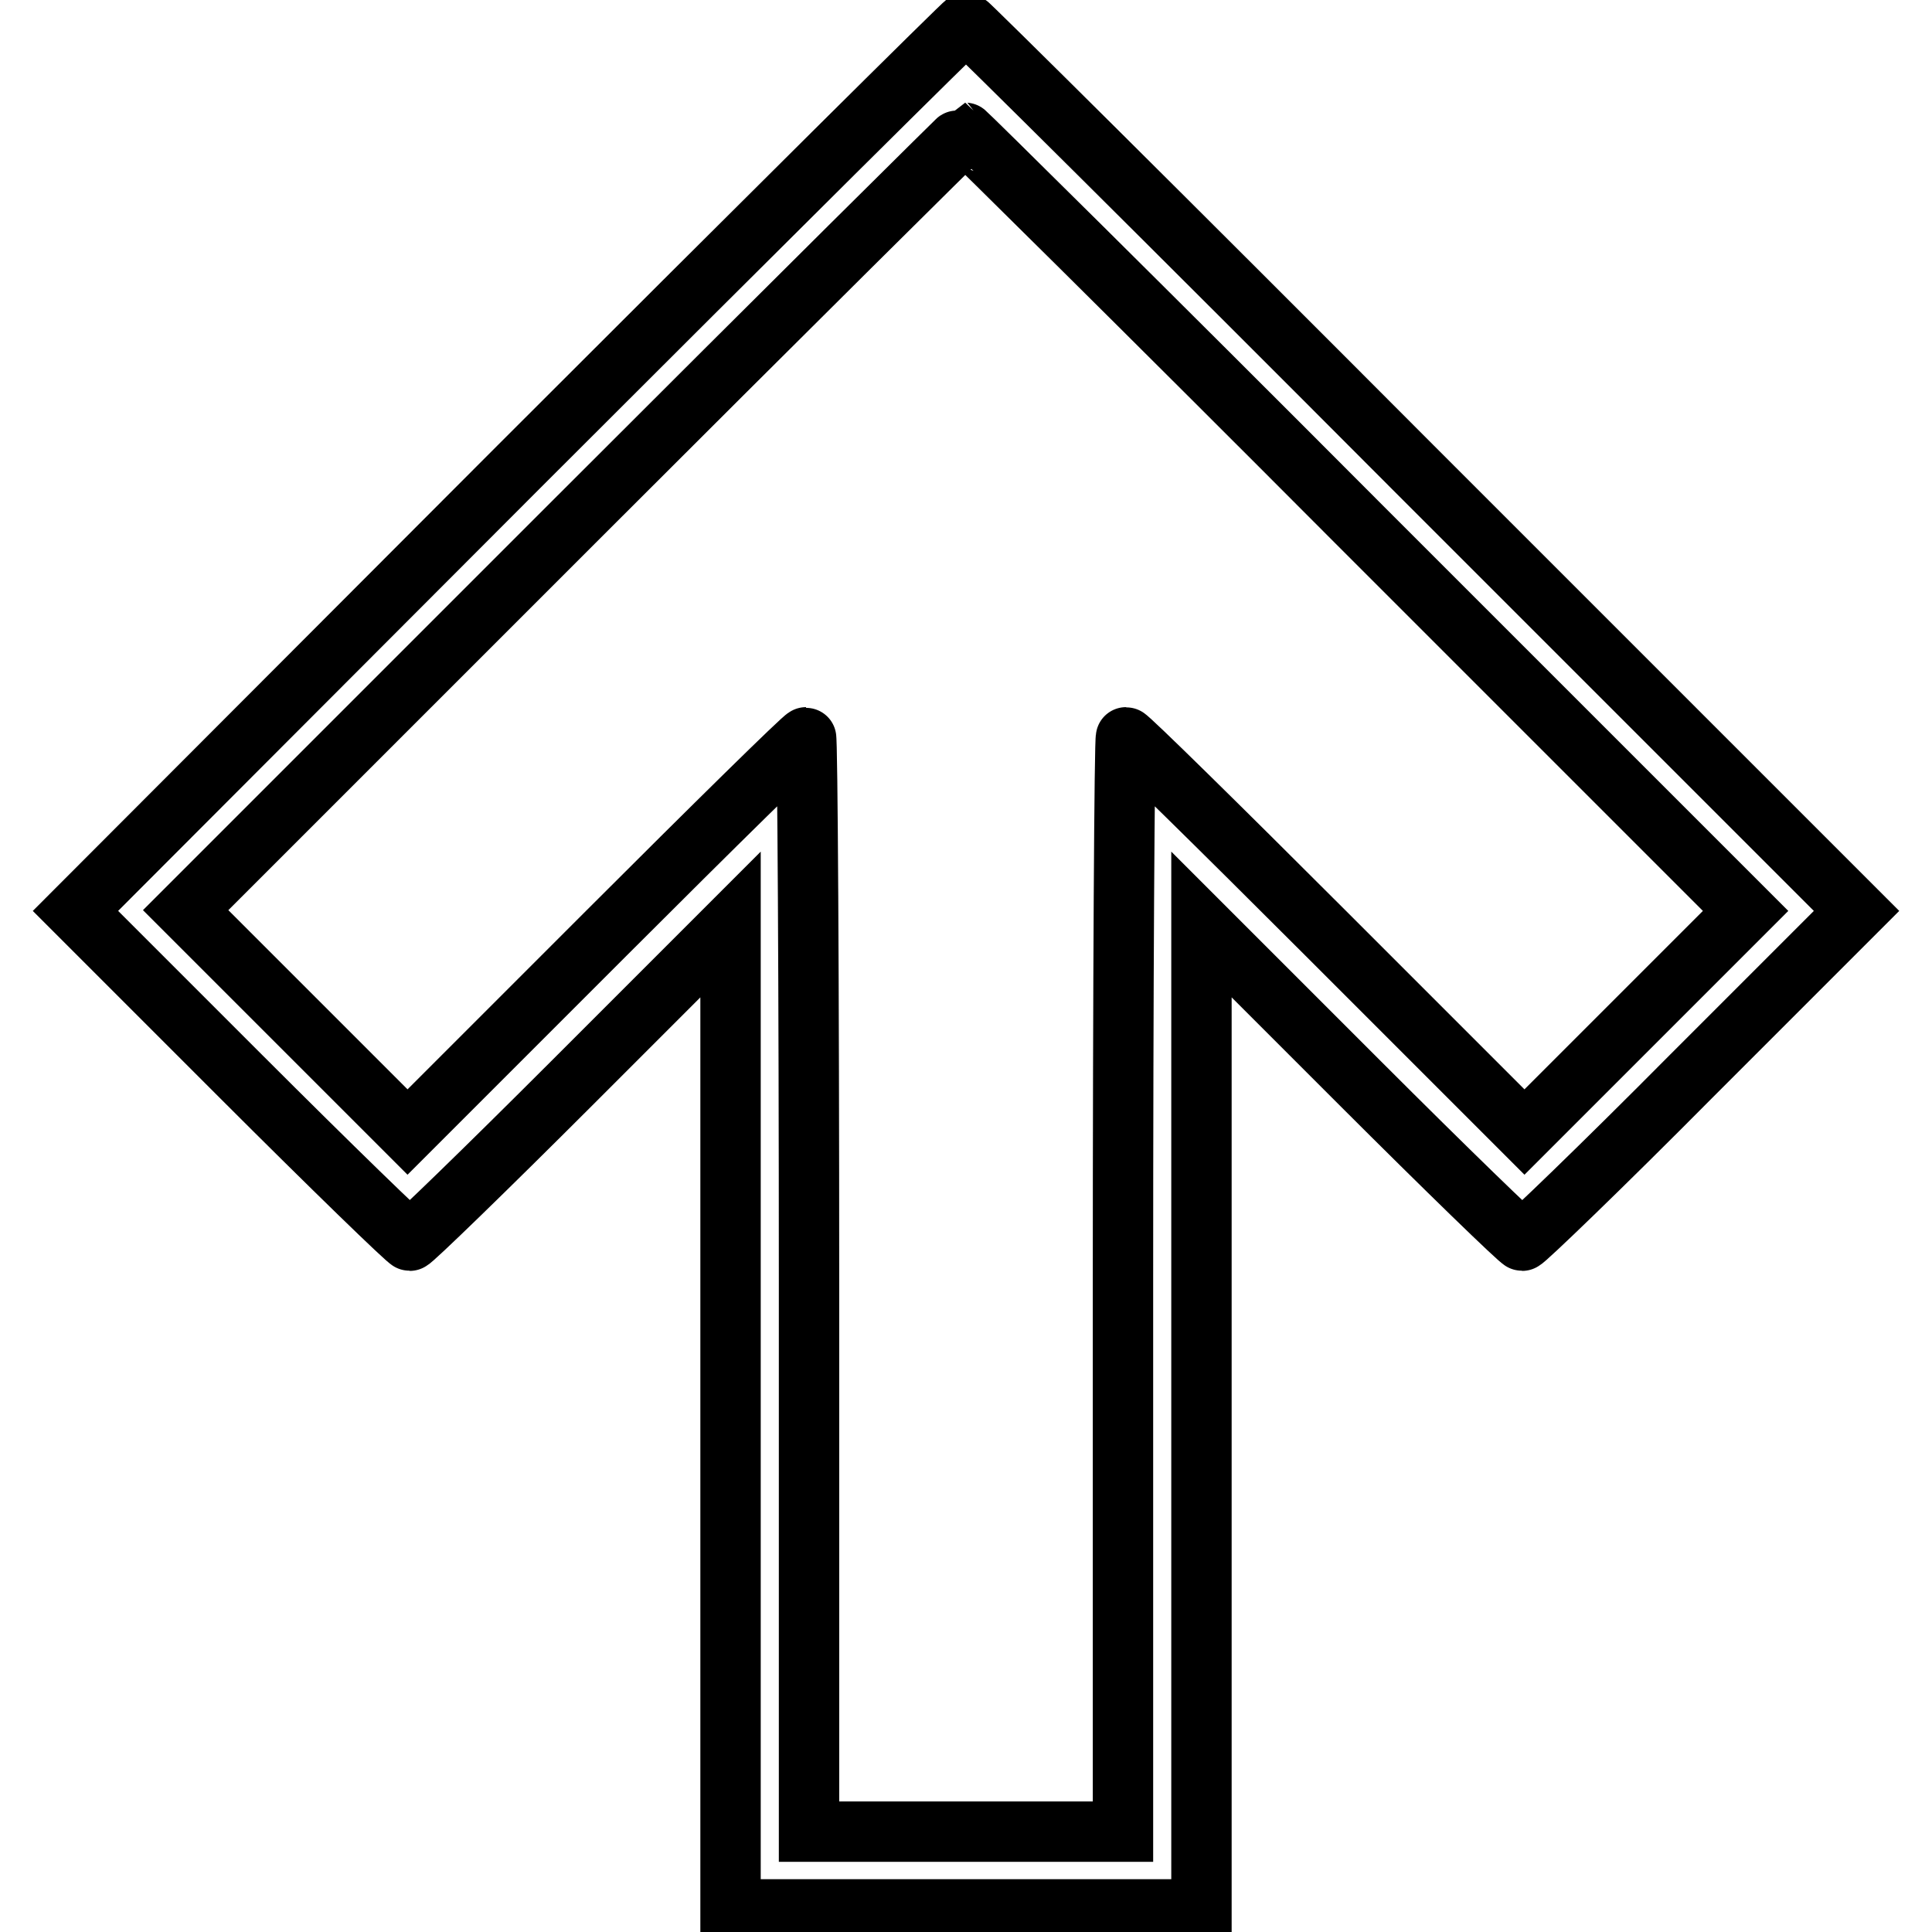 <?xml version="1.0" encoding="utf-8"?>
<!-- Svg Vector Icons : http://www.onlinewebfonts.com/icon -->
<!DOCTYPE svg PUBLIC "-//W3C//DTD SVG 1.1//EN" "http://www.w3.org/Graphics/SVG/1.1/DTD/svg11.dtd">
<svg version="1.1" xmlns="http://www.w3.org/2000/svg" xmlns:xlink="http://www.w3.org/1999/xlink" x="0px" y="0px" viewBox="0 0 256 256" enable-background="new 0 0 256 256" xml:space="preserve">
<g><g><g><path stroke-width="8" fill-opacity="0" stroke="#000000"  d="M68.8,61.8L10,120.7l21.9,21.9c12,12,22.1,21.8,22.4,21.8c0.3,0,10-9.4,21.5-20.9l21-21v65.3V253H128h31.2v-65.2v-65.3l21,21c11.5,11.5,21.2,20.9,21.5,20.9c0.3,0,10.5-9.8,22.4-21.8l21.9-21.9l-58.8-58.8C154.8,29.4,128.2,3,128,3S101.2,29.4,68.8,61.8z M179.8,69.2l51.5,51.5l-14.7,14.7L202,150l-26.2-26.2c-14.4-14.4-26.3-26.1-26.6-26.1c-0.2,0-0.4,32.6-0.4,72.5v72.5H128h-20.8v-72.5c0-39.9-0.2-72.5-0.4-72.5c-0.3,0-12.2,11.7-26.6,26.1L54,150l-14.7-14.7l-14.7-14.7l51.5-51.5c28.4-28.4,51.7-51.5,51.8-51.5S151.5,40.8,179.8,69.2z"/></g></g></g>
</svg>